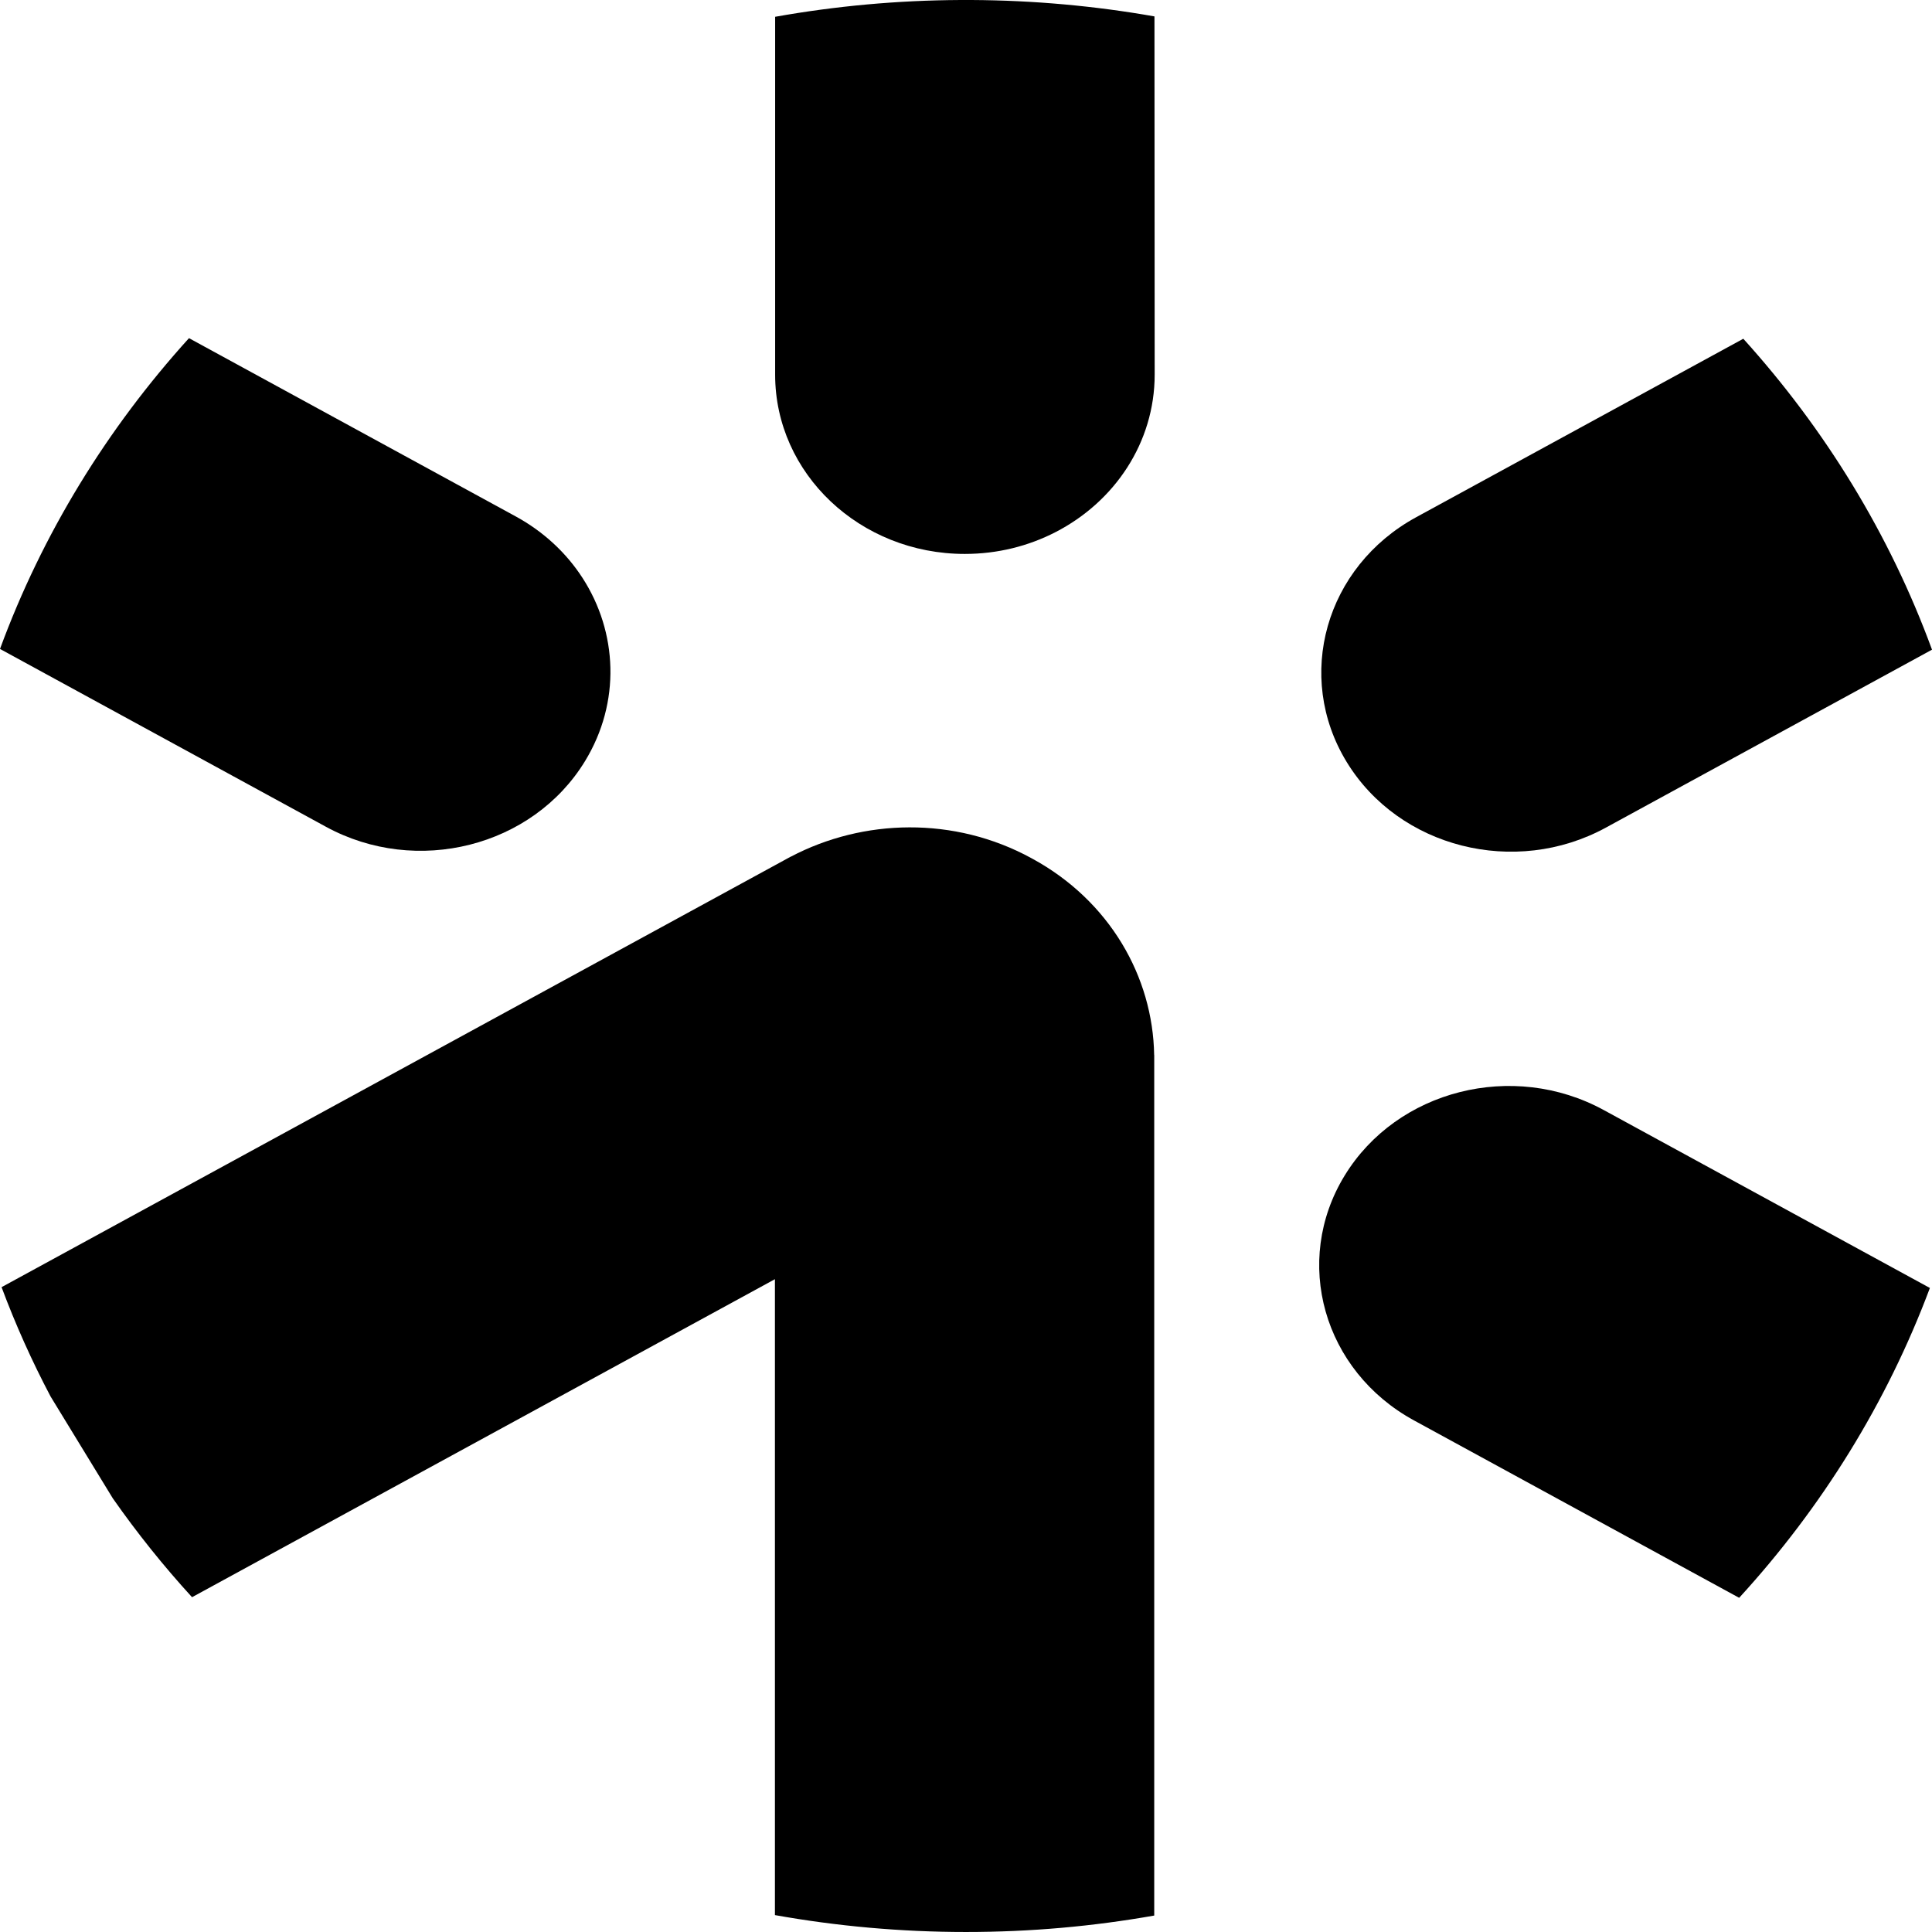 <svg width="1920" height="1920" viewBox="0 0 1920 1920" fill="none" xmlns="http://www.w3.org/2000/svg">
<g clip-path="url(#clip0_45_30)">
<path d="M581.368 756.437C617.142 697.875 613.729 628.083 578.808 574.197C562.937 549.704 540.559 528.496 512.379 513.135L187.809 336.056C106.235 426.107 42.025 530.613 0 644.916L323.909 821.632C414.059 870.821 529.317 841.63 581.368 756.437Z" fill="url(#paint0_radial_45_30)" style=""/>
<path d="M1595.82 822.519L1920.01 645.642C1878.09 531.278 1813.97 426.752 1732.48 336.64L1407.35 514.022C1317.2 563.21 1286.31 672.131 1338.36 757.324C1390.42 842.517 1505.67 871.708 1595.82 822.519Z" fill="url(#paint1_radial_45_30)" style=""/>
<path d="M1336.27 1168.31C1284.22 1253.5 1315.11 1362.42 1405.26 1411.61L1728.36 1587.89C1810.47 1498.24 1875.21 1394.03 1917.9 1279.97L1593.73 1103.12C1503.58 1053.93 1388.32 1083.12 1336.27 1168.31Z" fill="url(#paint2_radial_45_30)" style=""/>
<path d="M965.37 0H954.661C891.688 0.302 830.102 6.028 770.329 16.692V372.382C770.329 470.739 854.719 550.489 958.8 550.489C991.417 550.489 1022.05 542.668 1048.82 528.899C1107.59 498.741 1147.5 439.916 1147.5 372.261L1147.29 16.309C1088.29 5.907 1027.49 0.323 965.37 0Z" fill="url(#paint3_radial_45_30)" style=""/>
<path d="M1146.99 1048.44C1145.73 970.568 1102.69 895.233 1026.12 853.443C1025.93 853.342 1025.72 853.282 1025.53 853.161C1025.33 853.06 1025.16 852.919 1024.97 852.818C948.411 811.048 857.855 813.487 785.838 851.387L785.774 851.346C784.835 851.85 783.811 852.415 782.872 852.939C780.59 854.169 105.04 1222.72 1.557 1279.17C15.487 1316.5 31.764 1352.77 50.28 1387.83L112.058 1488.96C136.121 1523.34 162.424 1556.2 190.838 1587.28L770.116 1271.24V1903.2C831.595 1914.18 895.016 1919.99 959.866 1919.99C1024.72 1919.99 1086.39 1914.35 1147.06 1903.66C1147.06 1784.66 1147.08 1054.11 1147.06 1051.65V1048.48L1146.97 1048.44H1146.99Z" fill="url(#paint4_linear_45_30)" style=""/>
</g>
<defs>
<radialGradient id="paint0_radial_45_30" cx="0" cy="0" r="1" gradientUnits="userSpaceOnUse" gradientTransform="translate(387.884 1753.15) scale(1917.9 1812.44)">
<stop stop-color="#7D17F4" style="stop-color:#7D17F4;stop-color:color(display-p3 0.49 0.09 0.957);stop-opacity:1;"/>
<stop offset="0.49" stop-color="#6D46C6" style="stop-color:#6D46C6;stop-color:color(display-p3 0.427 0.275 0.776);stop-opacity:1;"/>
<stop offset="1" stop-color="#4F70EF" style="stop-color:#4F70EF;stop-color:color(display-p3 0.31 0.439 0.937);stop-opacity:1;"/>
</radialGradient>
<radialGradient id="paint1_radial_45_30" cx="0" cy="0" r="1" gradientUnits="userSpaceOnUse" gradientTransform="translate(387.884 1753.15) scale(1917.9 1812.44)">
<stop stop-color="#7D17F4" style="stop-color:#7D17F4;stop-color:color(display-p3 0.49 0.09 0.957);stop-opacity:1;"/>
<stop offset="0.49" stop-color="#6D46C6" style="stop-color:#6D46C6;stop-color:color(display-p3 0.427 0.275 0.776);stop-opacity:1;"/>
<stop offset="1" stop-color="#4F70EF" style="stop-color:#4F70EF;stop-color:color(display-p3 0.31 0.439 0.937);stop-opacity:1;"/>
</radialGradient>
<radialGradient id="paint2_radial_45_30" cx="0" cy="0" r="1" gradientUnits="userSpaceOnUse" gradientTransform="translate(387.885 1753.15) scale(1917.9 1812.44)">
<stop stop-color="#7D17F4" style="stop-color:#7D17F4;stop-color:color(display-p3 0.49 0.09 0.957);stop-opacity:1;"/>
<stop offset="0.49" stop-color="#6D46C6" style="stop-color:#6D46C6;stop-color:color(display-p3 0.427 0.275 0.776);stop-opacity:1;"/>
<stop offset="1" stop-color="#4F70EF" style="stop-color:#4F70EF;stop-color:color(display-p3 0.31 0.439 0.937);stop-opacity:1;"/>
</radialGradient>
<radialGradient id="paint3_radial_45_30" cx="0" cy="0" r="1" gradientUnits="userSpaceOnUse" gradientTransform="translate(387.884 1753.15) scale(1917.9 1812.44)">
<stop stop-color="#7D17F4" style="stop-color:#7D17F4;stop-color:color(display-p3 0.49 0.09 0.957);stop-opacity:1;"/>
<stop offset="0.49" stop-color="#6D46C6" style="stop-color:#6D46C6;stop-color:color(display-p3 0.427 0.275 0.776);stop-opacity:1;"/>
<stop offset="1" stop-color="#4F70EF" style="stop-color:#4F70EF;stop-color:color(display-p3 0.31 0.439 0.937);stop-opacity:1;"/>
</radialGradient>
<linearGradient id="paint4_linear_45_30" x1="438.143" y1="1784.78" x2="1419.23" y2="224.671" gradientUnits="userSpaceOnUse">
<stop stop-color="#B840D3" style="stop-color:#B840D3;stop-color:color(display-p3 0.722 0.251 0.828);stop-opacity:1;"/>
<stop offset="0.42" stop-color="#7D17F4" style="stop-color:#7D17F4;stop-color:color(display-p3 0.49 0.09 0.957);stop-opacity:1;"/>
<stop offset="0.87" stop-color="#5252D8" style="stop-color:#5252D8;stop-color:color(display-p3 0.322 0.322 0.847);stop-opacity:1;"/>
</linearGradient>
<clipPath id="clip0_45_30">
<rect width="1920" height="1920" fill="white" style="fill:white;fill-opacity:1;"/>
</clipPath>
</defs>
</svg>
